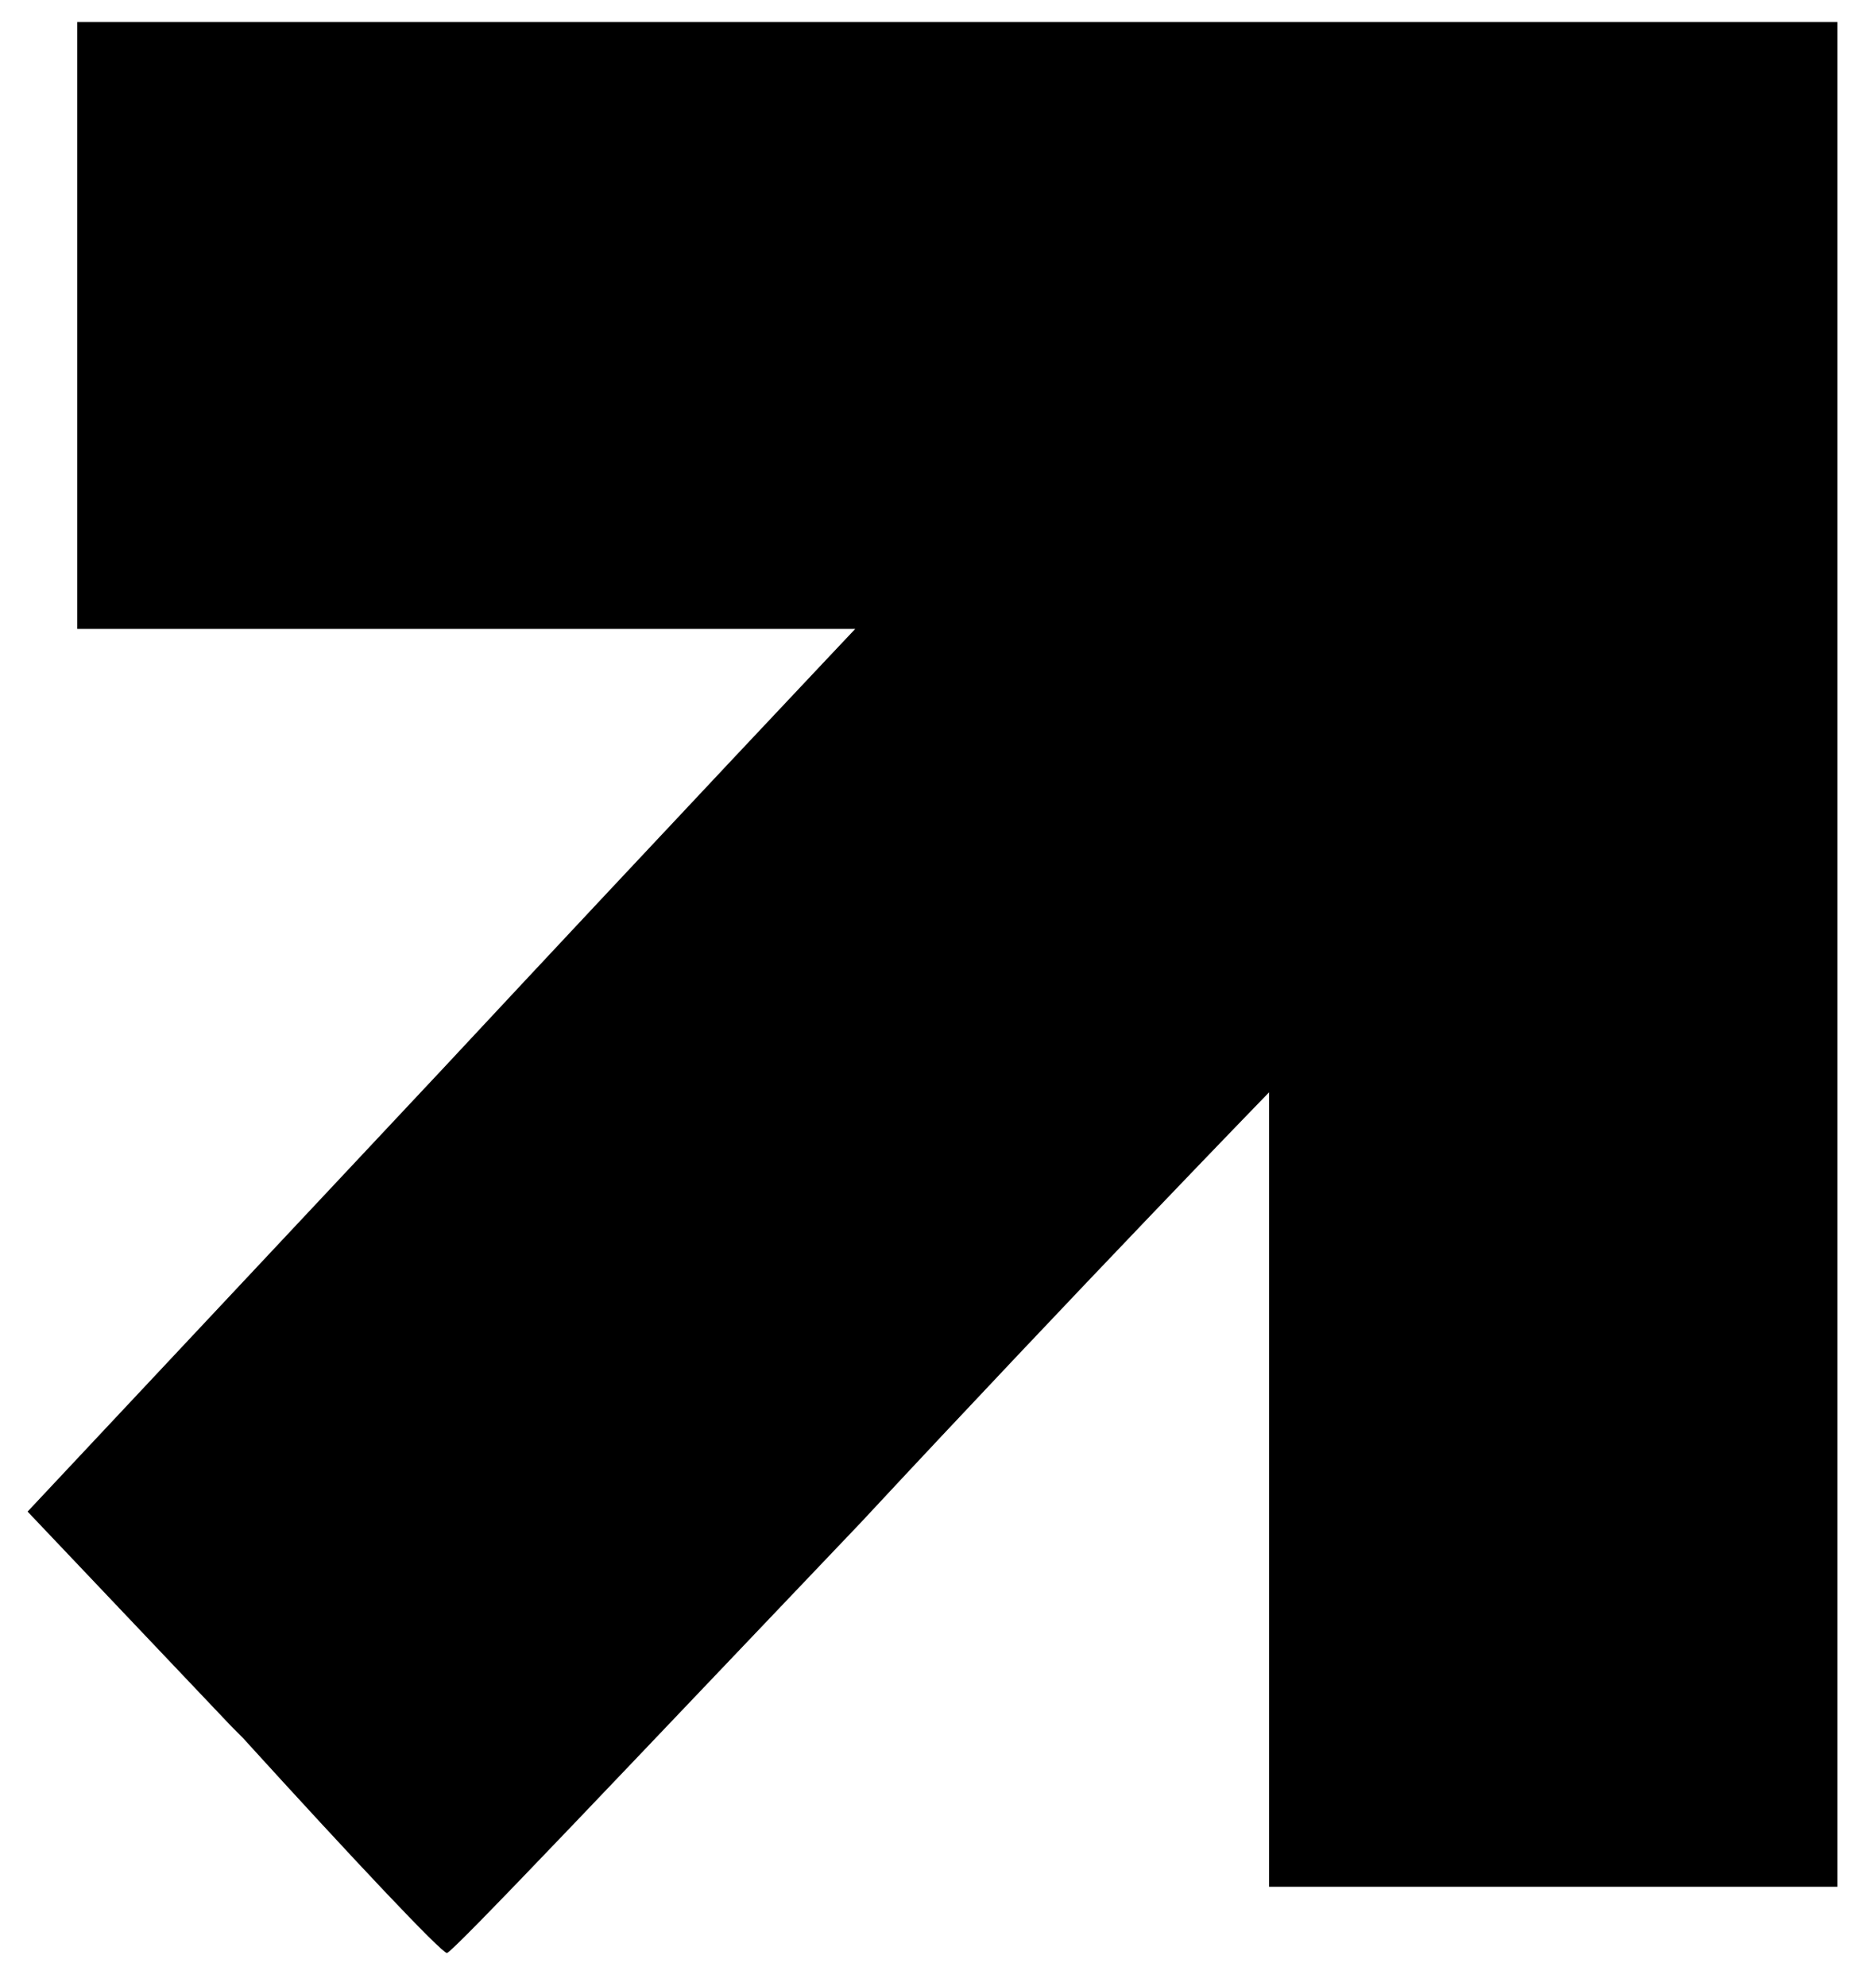 <?xml version="1.0" encoding="UTF-8"?>
<svg id="Layer_1" xmlns="http://www.w3.org/2000/svg" version="1.1" viewBox="0 0 34 36">
  <!-- Generator: Adobe Illustrator 29.1.0, SVG Export Plug-In . SVG Version: 2.1.0 Build 142)  -->
  <path d="M4.2,31.3l-3.7-3.9,7.5-8c4.1-4.4,7.5-8,7.5-8s-3.2,0-7.1,0H1.4s0-5.5,0-5.5c0-4.9,0-5.5,0-5.5,0,0,7.2,0,16,0h15.9c0,0,0,16.9,0,16.9,0,9.4,0,16.8,0,16.9,0,0-10.2,0-10.3,0,0,0,0-2.1,0-7.2s0-7.2,0-7.2c0,0-3.4,3.5-7.4,7.8-4.1,4.3-7.4,7.8-7.5,7.8s-1.7-1.7-3.7-3.9h0Z"/>
</svg>